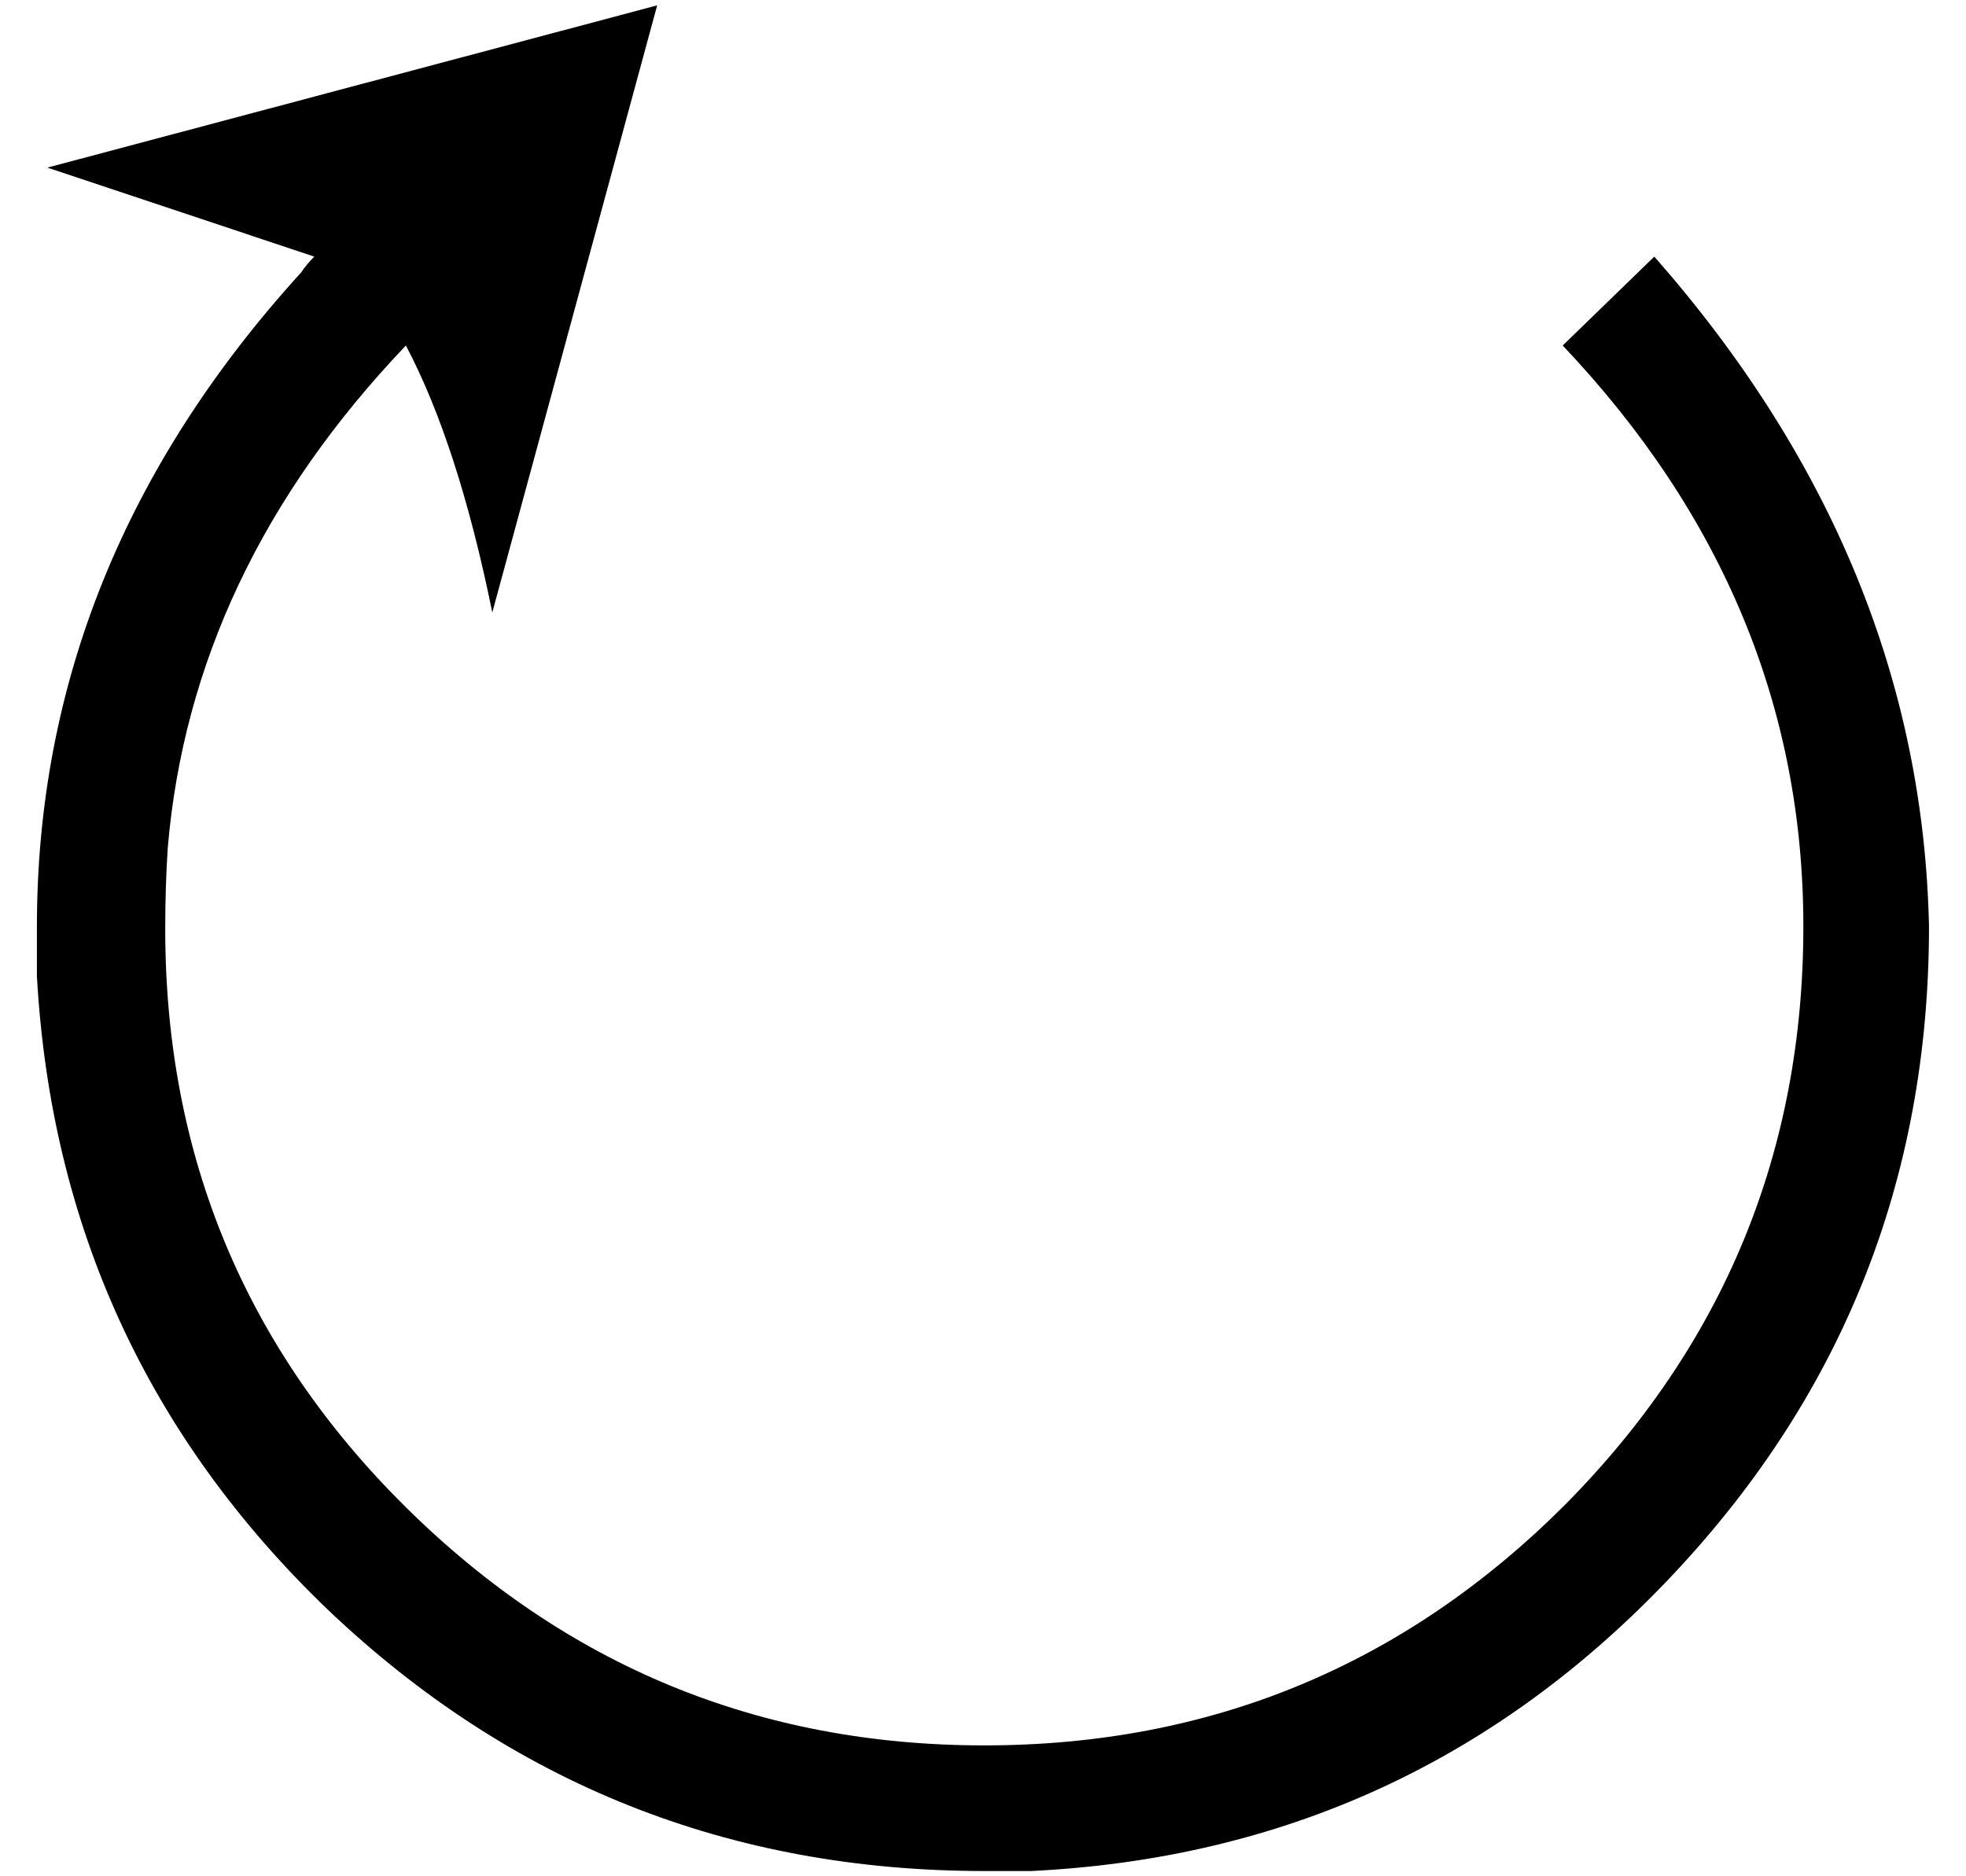 <?xml version="1.0" encoding="UTF-8" standalone="no"?>
<!-- Created with Inkscape (http://www.inkscape.org/) -->
<svg
   xmlns:svg="http://www.w3.org/2000/svg"
   xmlns="http://www.w3.org/2000/svg"
   version="1.0"
   width="22"
   height="21"
   id="svg3817">
  <defs
     id="defs3819" />
  <g
     transform="translate(-615.47,-424.88)"
     id="layer1">
    <path
       d="M 637.056,435.249 C 637.056,438.099 636.07,440.55 634.099,442.6 C 632.166,444.611 629.804,445.684 627.012,445.821 C 626.836,445.821 626.66,445.821 626.484,445.821 C 623.634,445.821 621.184,444.844 619.134,442.892 C 617.123,440.959 616.039,438.597 615.883,435.805 C 615.883,435.61 615.883,435.425 615.883,435.249 C 615.883,432.535 616.869,430.095 618.841,427.928 C 618.88,427.869 618.929,427.81 618.987,427.752 L 616,426.756 L 622.824,424.94 L 620.979,431.735 C 620.725,430.485 620.403,429.489 620.012,428.747 C 618.411,430.426 617.523,432.301 617.347,434.371 C 617.328,434.663 617.319,434.966 617.319,435.279 C 617.319,437.816 618.217,439.973 620.012,441.75 C 621.809,443.527 623.966,444.415 626.484,444.415 C 629.022,444.415 631.189,443.517 632.985,441.72 C 634.762,439.925 635.65,437.768 635.65,435.249 C 635.65,432.809 634.752,430.642 632.957,428.747 L 633.982,427.752 C 635.973,430.017 636.997,432.516 637.056,435.249 L 637.056,435.249 z "
       style="font-size:29.285px;font-style:normal;font-weight:normal;fill:#000000;fill-opacity:1;stroke:none;stroke-width:1px;stroke-linecap:butt;stroke-linejoin:miter;stroke-opacity:1;font-family:Arial"
       id="text3928" />
  </g>
</svg>
